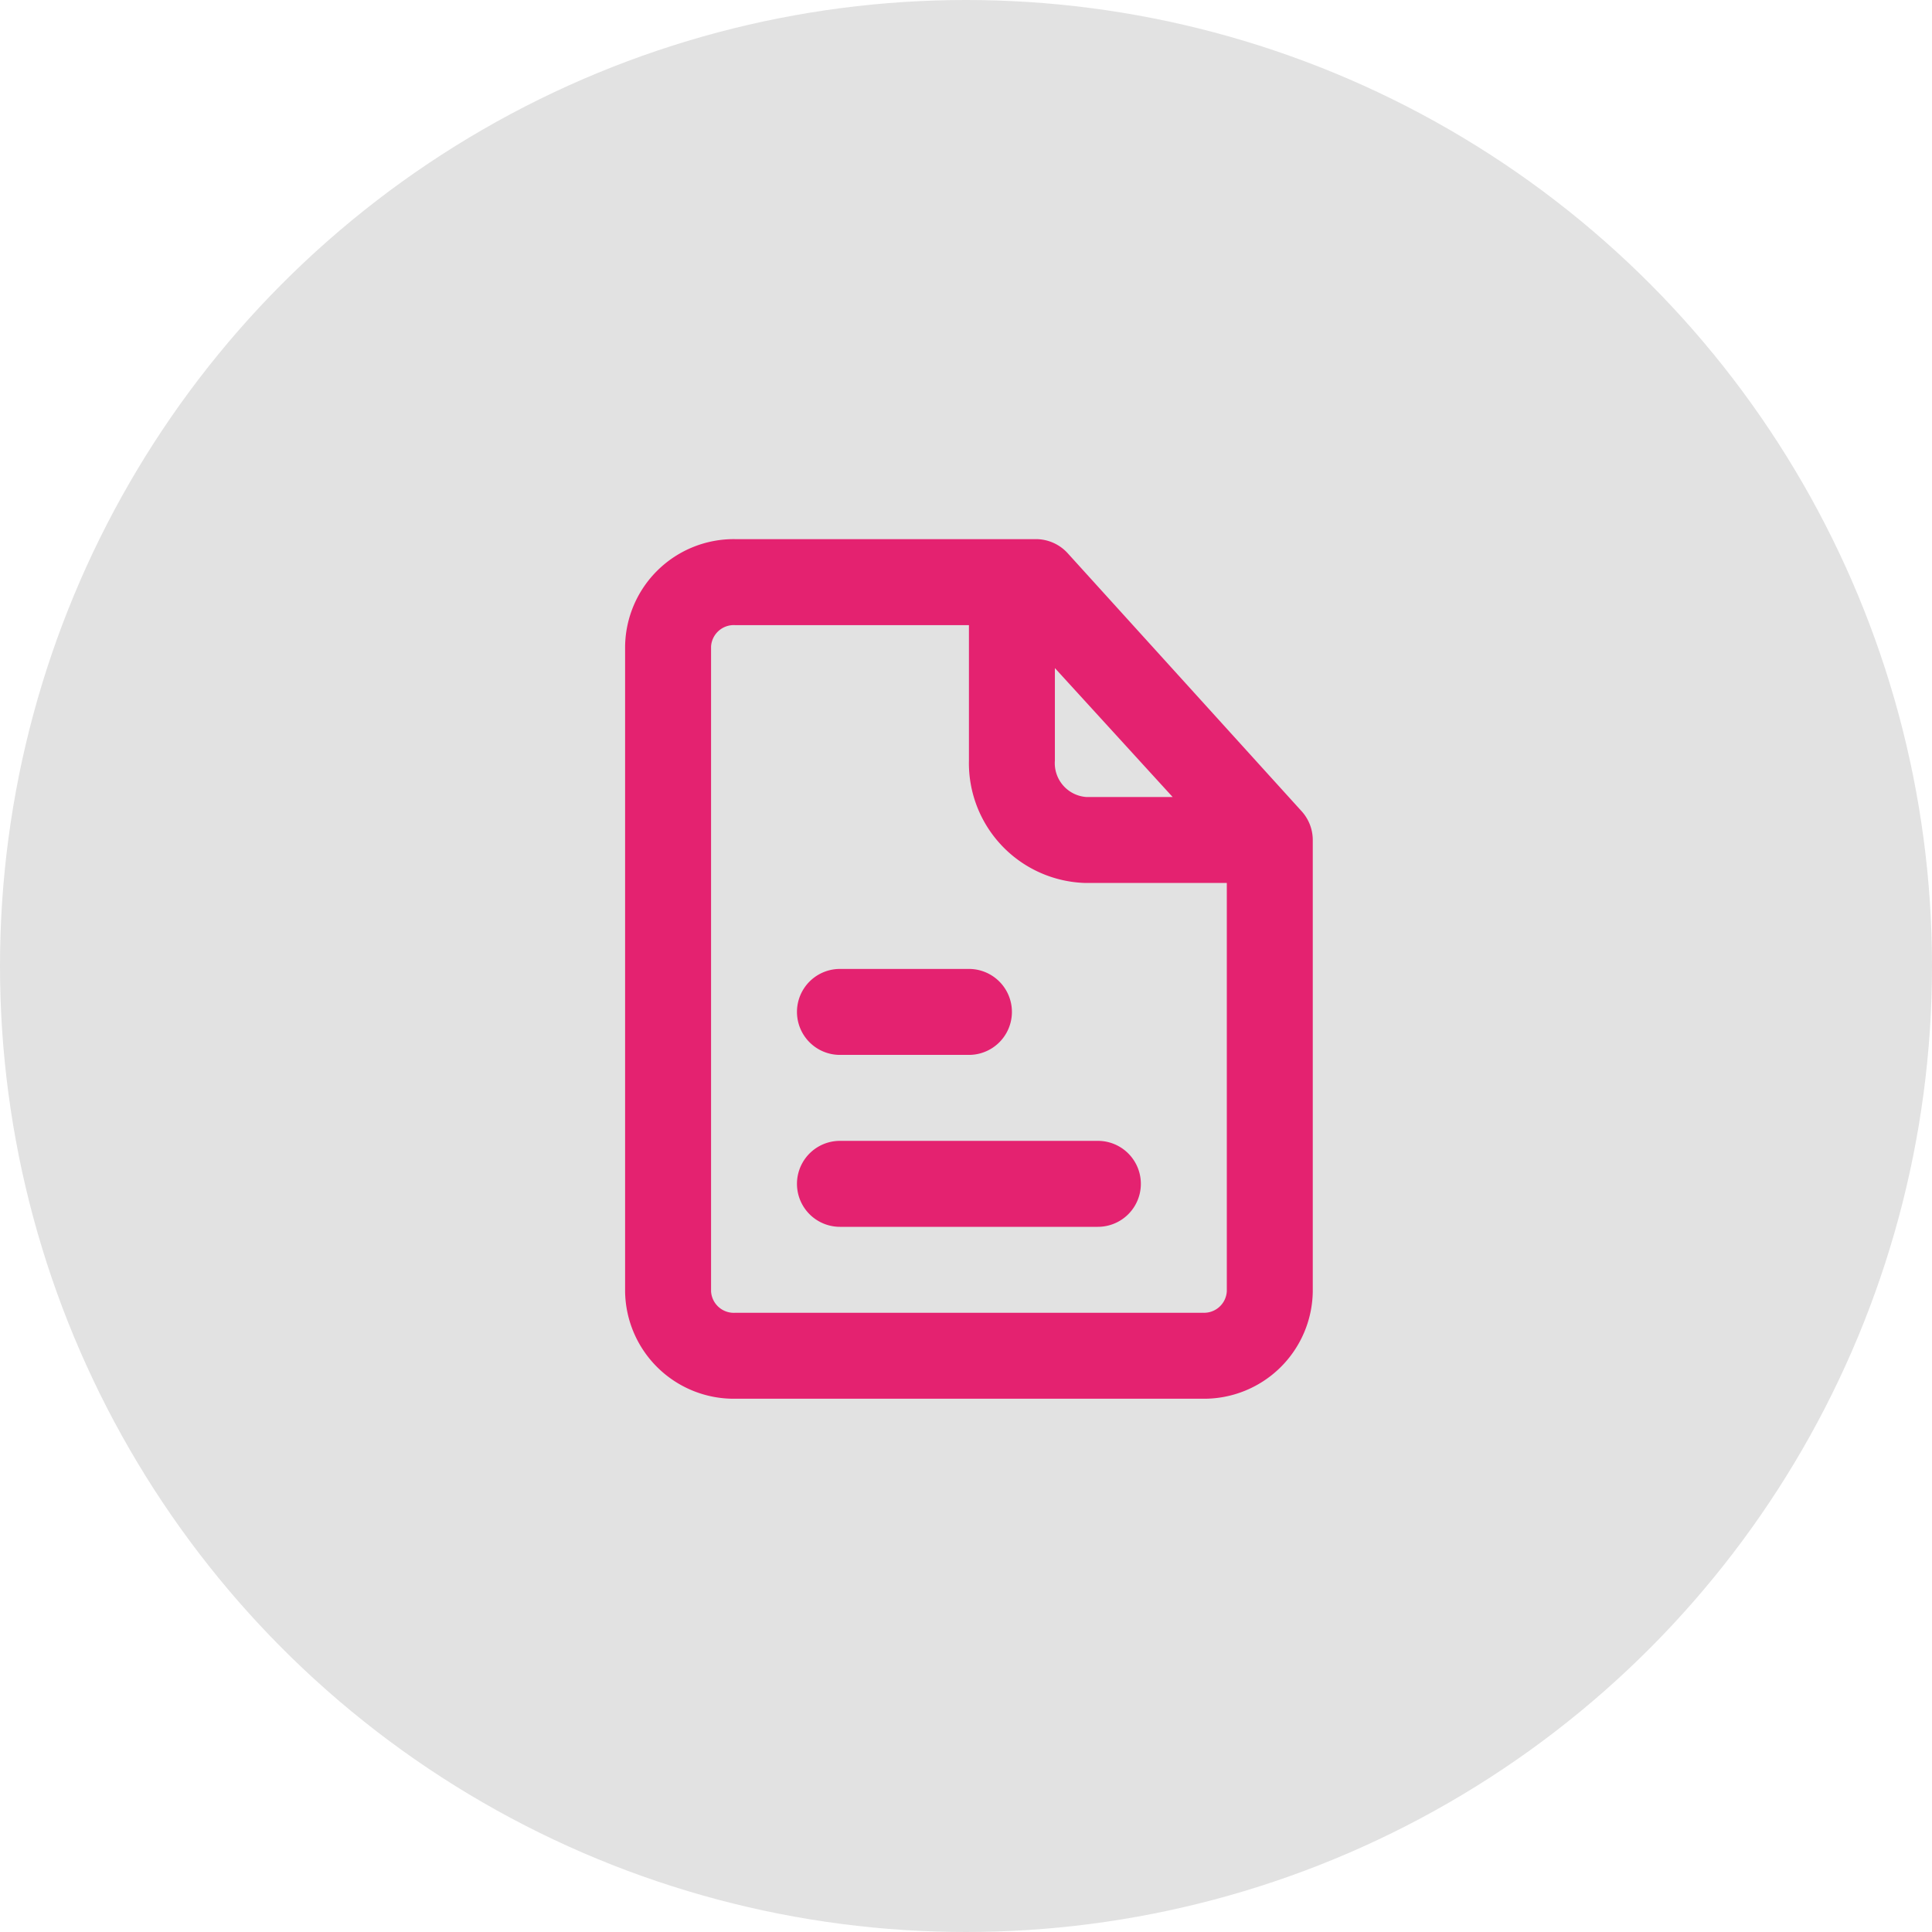 <svg xmlns="http://www.w3.org/2000/svg" width="162" height="162" viewBox="0 0 162 162">
  <g id="Group_1437" data-name="Group 1437" transform="translate(-1387 -2010)">
    <circle id="Ellipse_37" data-name="Ellipse 37" cx="81" cy="81" r="81" transform="translate(1387 2010)" fill="#e2e2e2"/>
    <g id="Layer_2" data-name="Layer 2" transform="translate(1425 2048)">
      <g id="file-text">
        <rect id="Rectangle_236" data-name="Rectangle 236" width="87" height="87" fill="#e42270" opacity="0"/>
        <path id="Path_297" data-name="Path 297" d="M33.227,16H11.6a3.6,3.6,0,1,0,0,7.208H33.227a3.6,3.6,0,1,0,0-7.208Z" transform="translate(20.831 41.662)" fill="#e42270"/>
        <path id="Path_298" data-name="Path 298" d="M11.6,19.208H22.415a3.6,3.6,0,1,0,0-7.208H11.6a3.6,3.6,0,0,0,0,7.208Z" transform="translate(20.831 31.246)" fill="#e42270"/>
        <path id="Path_299" data-name="Path 299" d="M60.725,24.813,41.12,3.19A3.6,3.6,0,0,0,38.453,2H13.226A9.118,9.118,0,0,0,4,11.01V65.068a9.118,9.118,0,0,0,9.226,9.01h39.21a9.118,9.118,0,0,0,9.226-9.01V27.228a3.6,3.6,0,0,0-.937-2.415Zm-20.686-12,9.875,10.812H42.705a2.847,2.847,0,0,1-2.667-3.063Zm12.4,54.058H13.226a1.91,1.91,0,0,1-2.018-1.8V11.01a1.91,1.91,0,0,1,2.018-1.8H32.831V20.56A10.055,10.055,0,0,0,42.6,30.831H54.454V65.068a1.91,1.91,0,0,1-2.018,1.8Z" transform="translate(10.415 5.207)" fill="#e42270"/>
      </g>
    </g>
  </g>
</svg>
